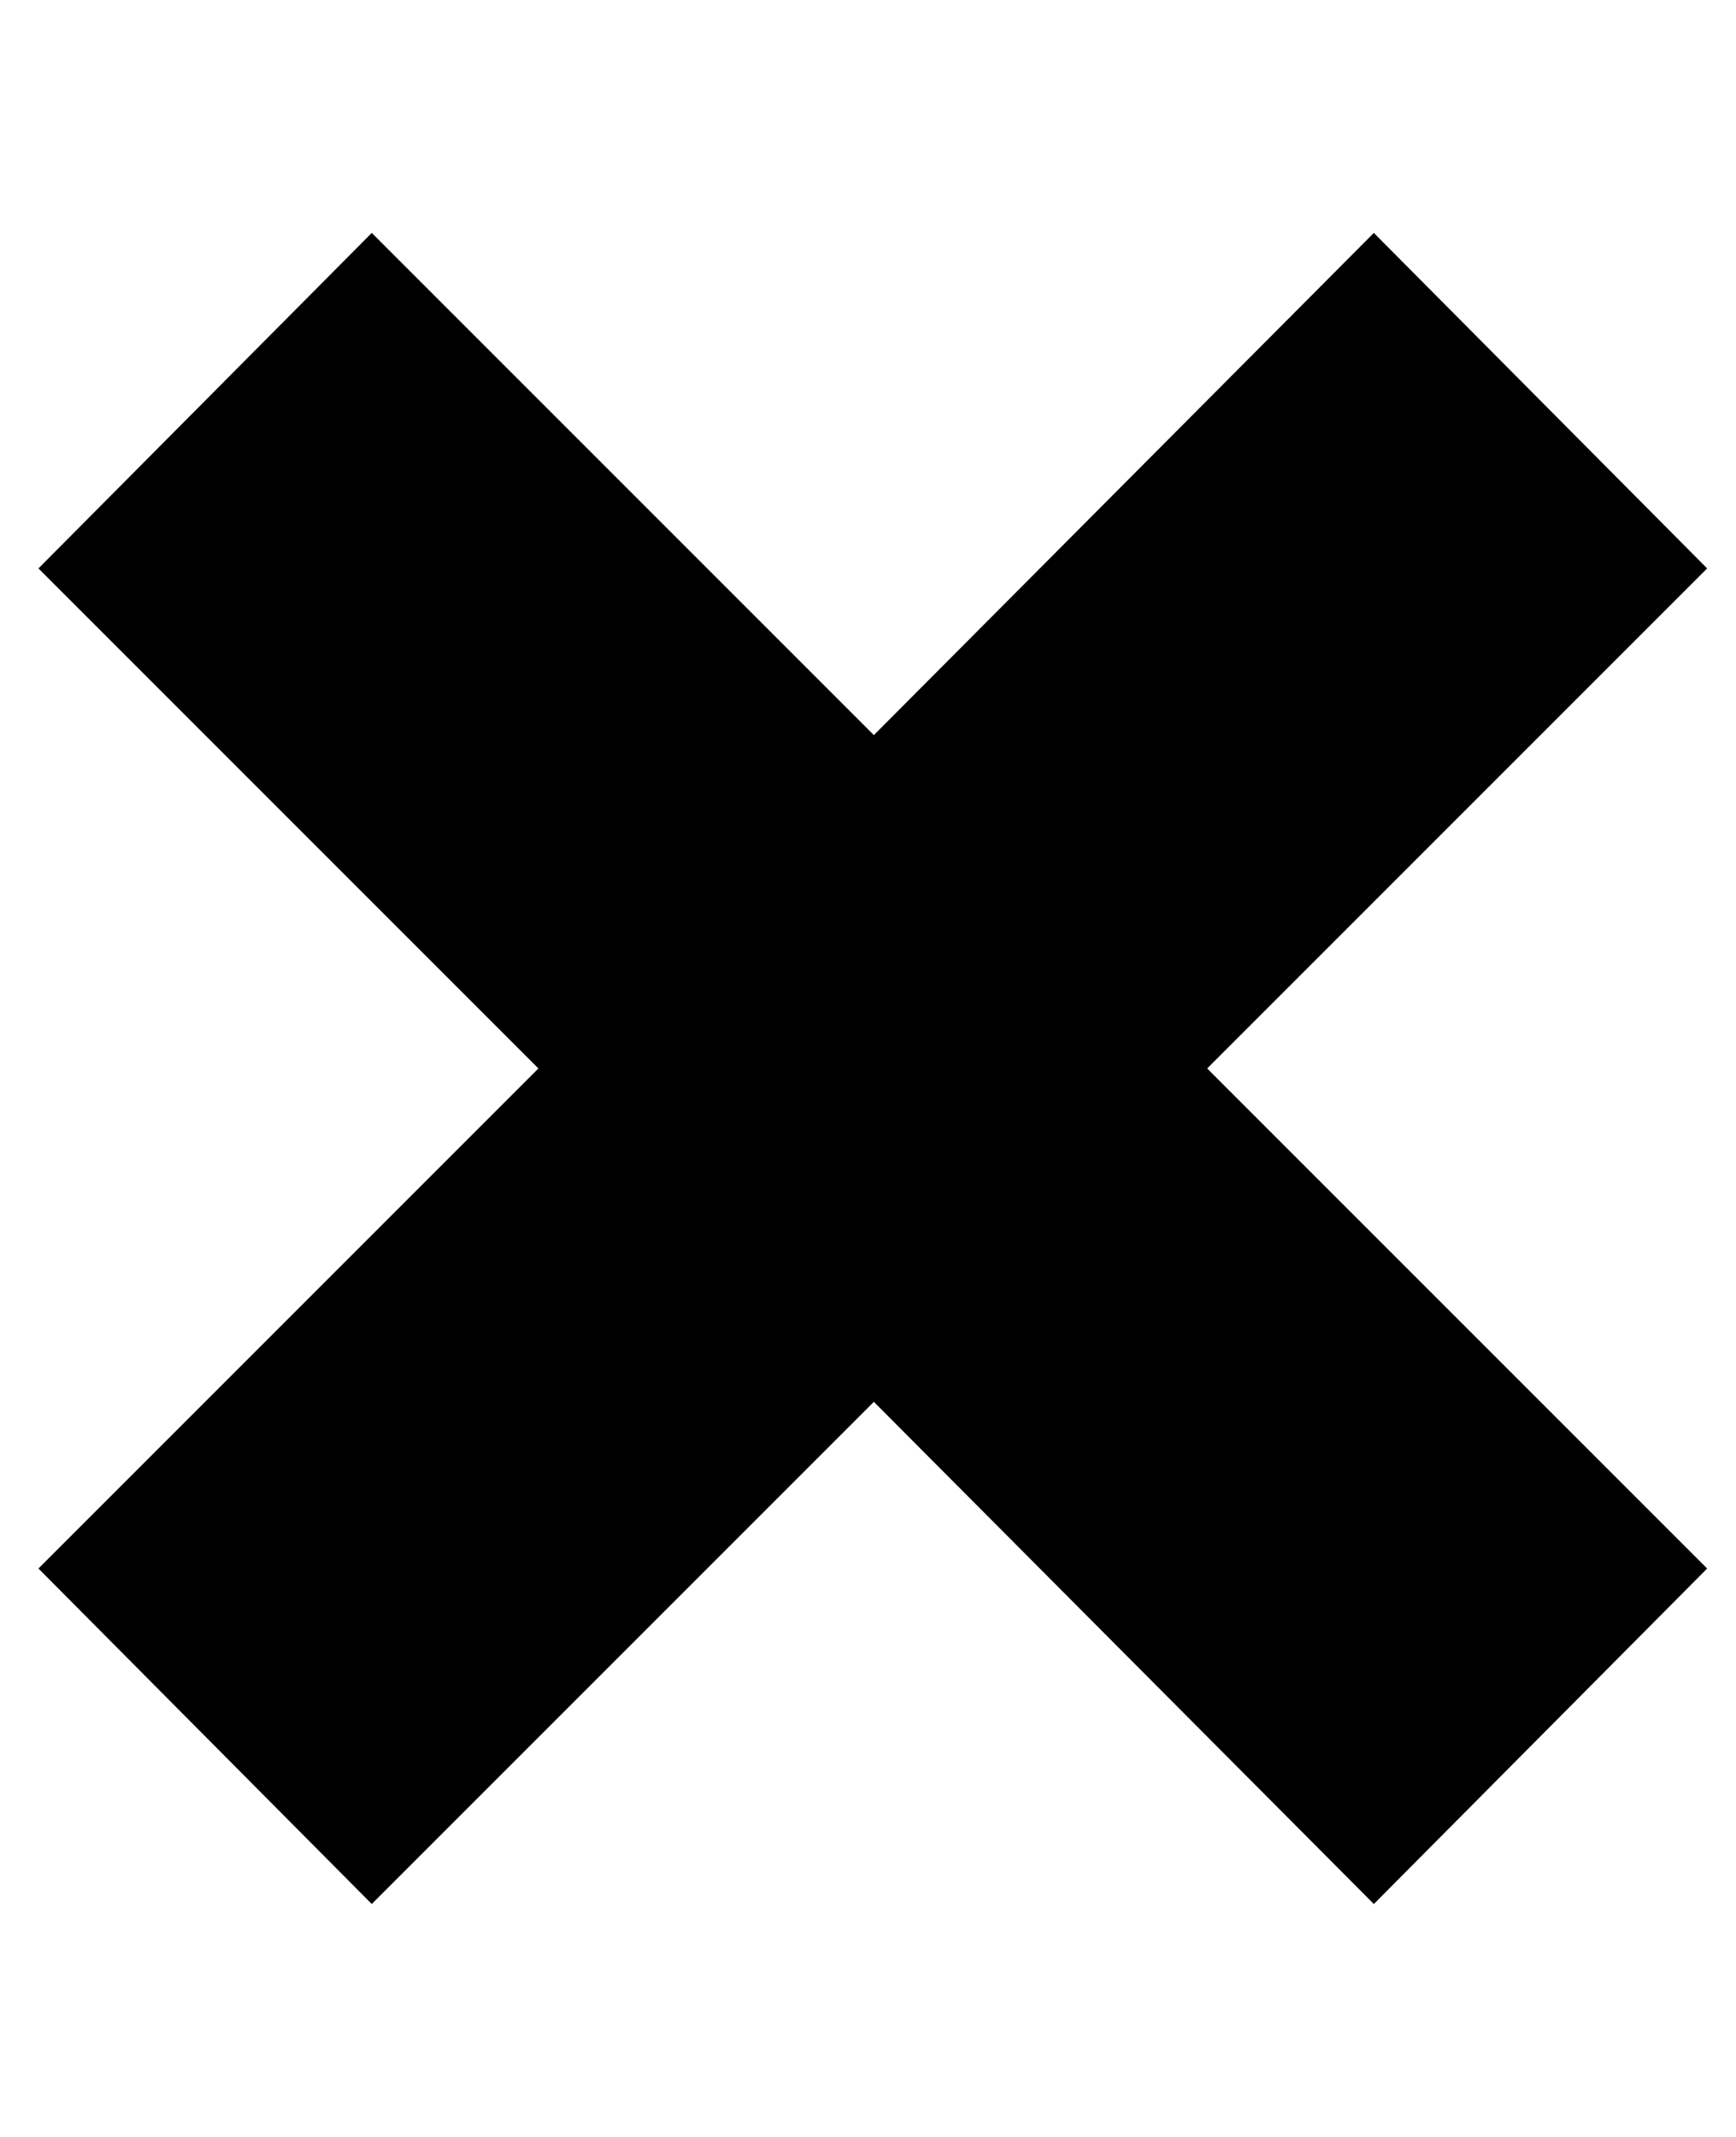 <!-- Generated by IcoMoon.io -->
<svg version="1.1" xmlns="http://www.w3.org/2000/svg" width="26" height="32" viewBox="0 0 26 32">
<title>cancel</title>
<path d="M25.568 23.488l-4.992 5.024-7.488-7.52-7.52 7.52-4.992-5.024 7.488-7.488-7.488-7.488 4.992-5.024 7.52 7.52 7.488-7.52 4.992 5.024-7.488 7.488z"></path>
</svg>

